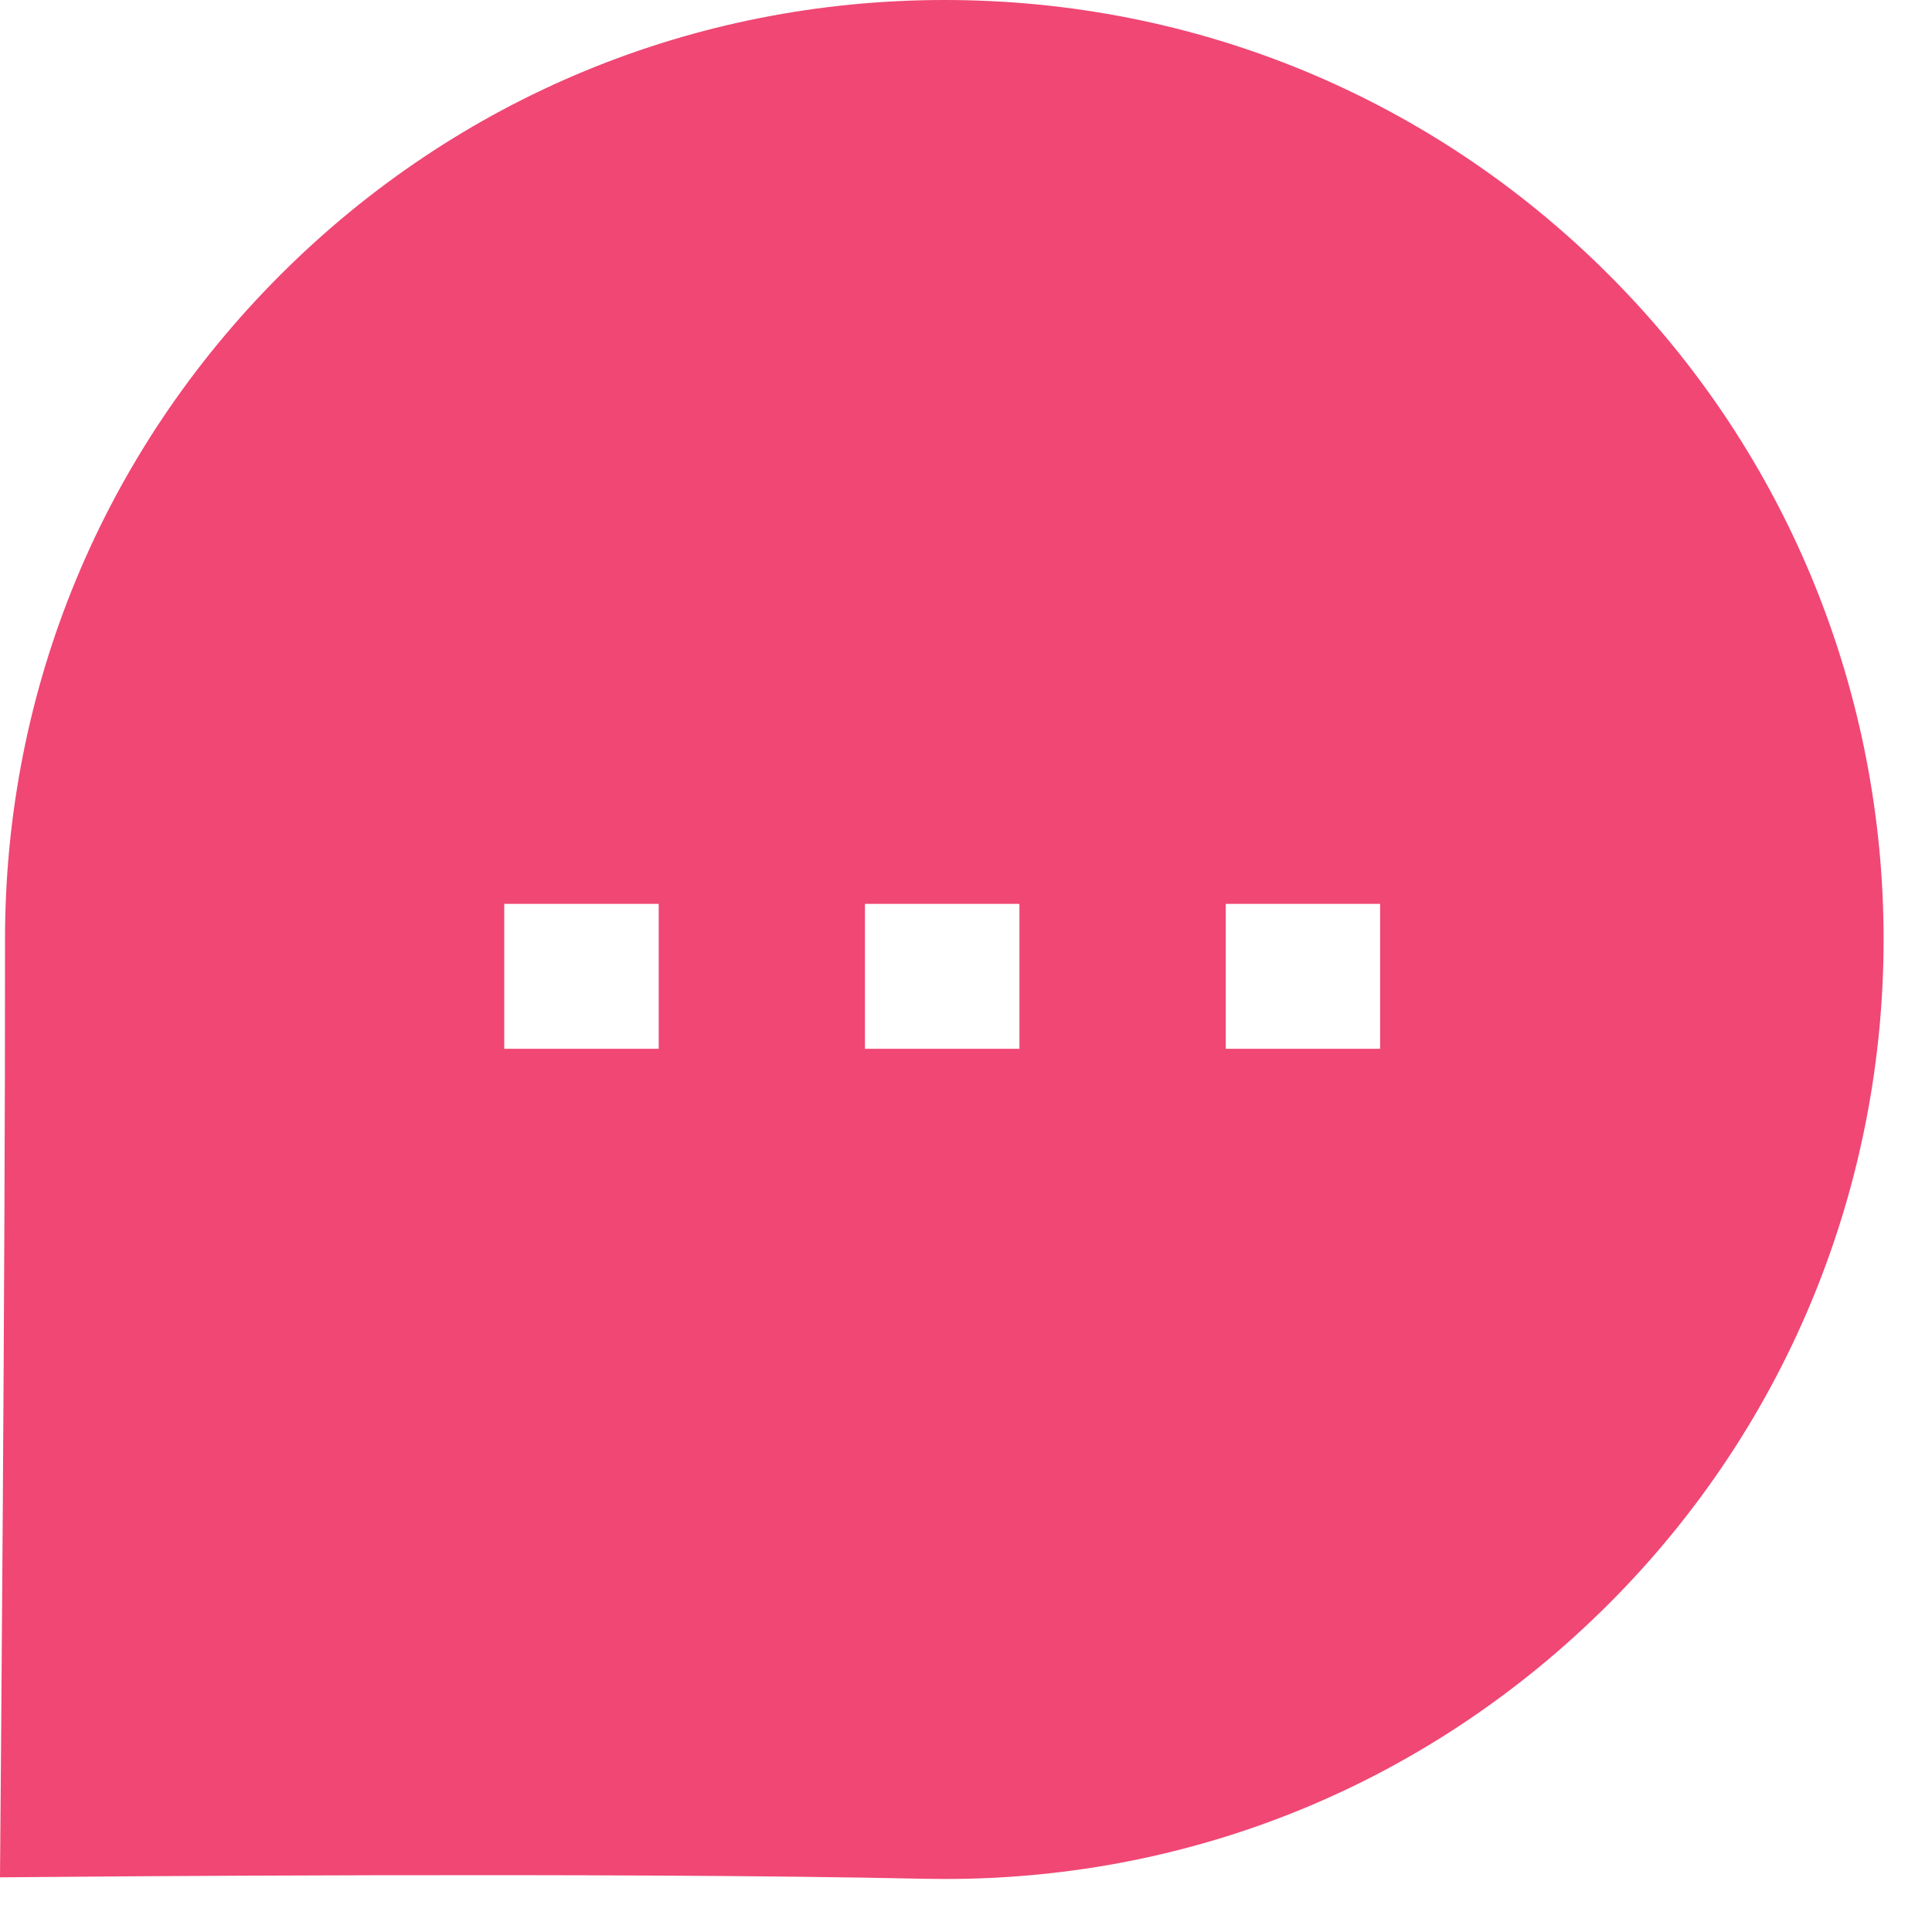<?xml version="1.0" encoding="UTF-8"?> <svg xmlns="http://www.w3.org/2000/svg" width="20" height="20" viewBox="0 0 20 20" fill="none"><path fill-rule="evenodd" clip-rule="evenodd" d="M12.689 10.857H14.287V9.357H12.689V10.857ZM8.954 10.857H10.553V9.357H8.954V10.857ZM5.22 10.857H6.819V9.357H5.22V10.857ZM16.655 2.845C14.82 1.01 12.379 0 9.779 0C7.18 0 4.737 1.011 2.902 2.846C1.062 4.686 0.05 7.13 0.052 9.731C0.055 13.082 0.004 18.925 0.004 18.925L0 19.434L0.508 19.43C0.566 19.429 6.317 19.378 9.568 19.449C9.642 19.45 9.715 19.451 9.789 19.451C12.382 19.451 14.813 18.444 16.655 16.602C20.447 12.809 20.447 6.638 16.655 2.845Z" fill="#F04774"></path></svg> 